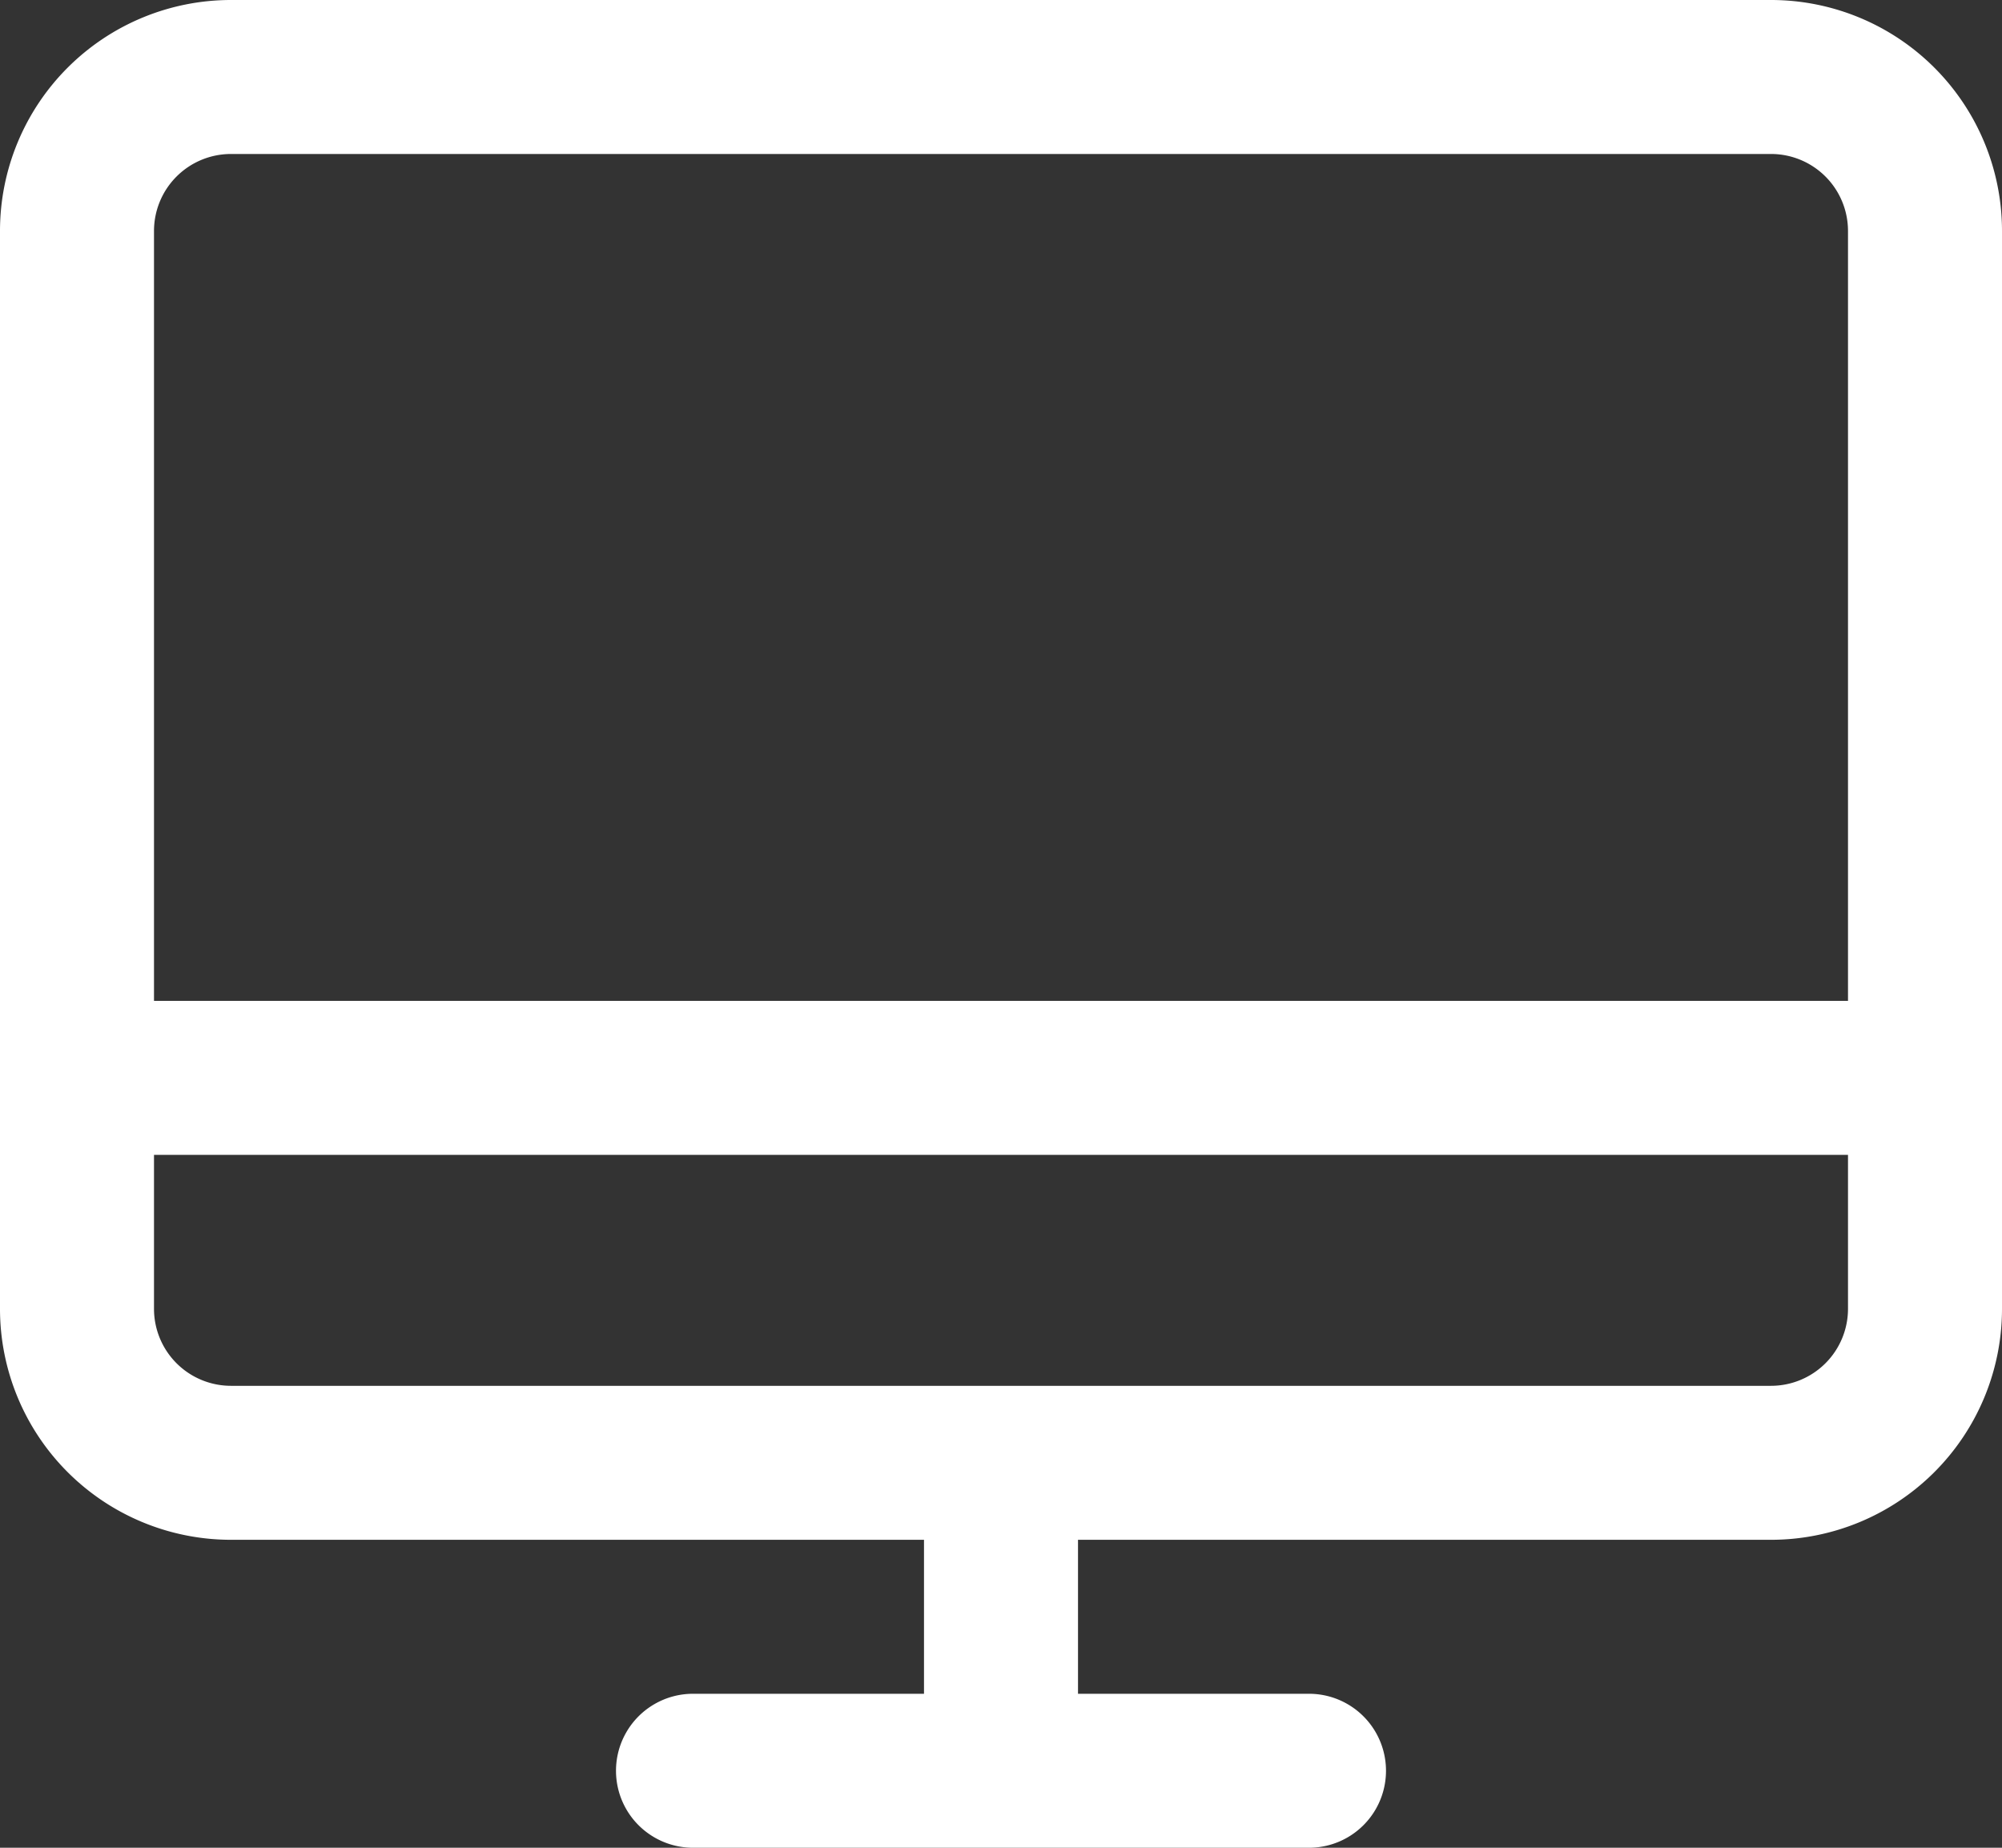 <svg xmlns="http://www.w3.org/2000/svg" width="26" height="24" fill="none"><rect width="100%" height="100%" fill="#333333" stroke="none"/><path fill="#fff" d="M23 0H3a3 3 0 0 0-3 3v14a3 3 0 0 0 3 3h9v2H9a1 1 0 0 0 0 2h8a1 1 0 0 0 0-2h-3v-2h9a3 3 0 0 0 3-3V3a3 3 0 0 0-3-3M3 2h20a1 1 0 0 1 1 1v10H2V3a1 1 0 0 1 1-1m20 16H3a1 1 0 0 1-1-1v-2h22v2a1 1 0 0 1-1 1"/></svg>